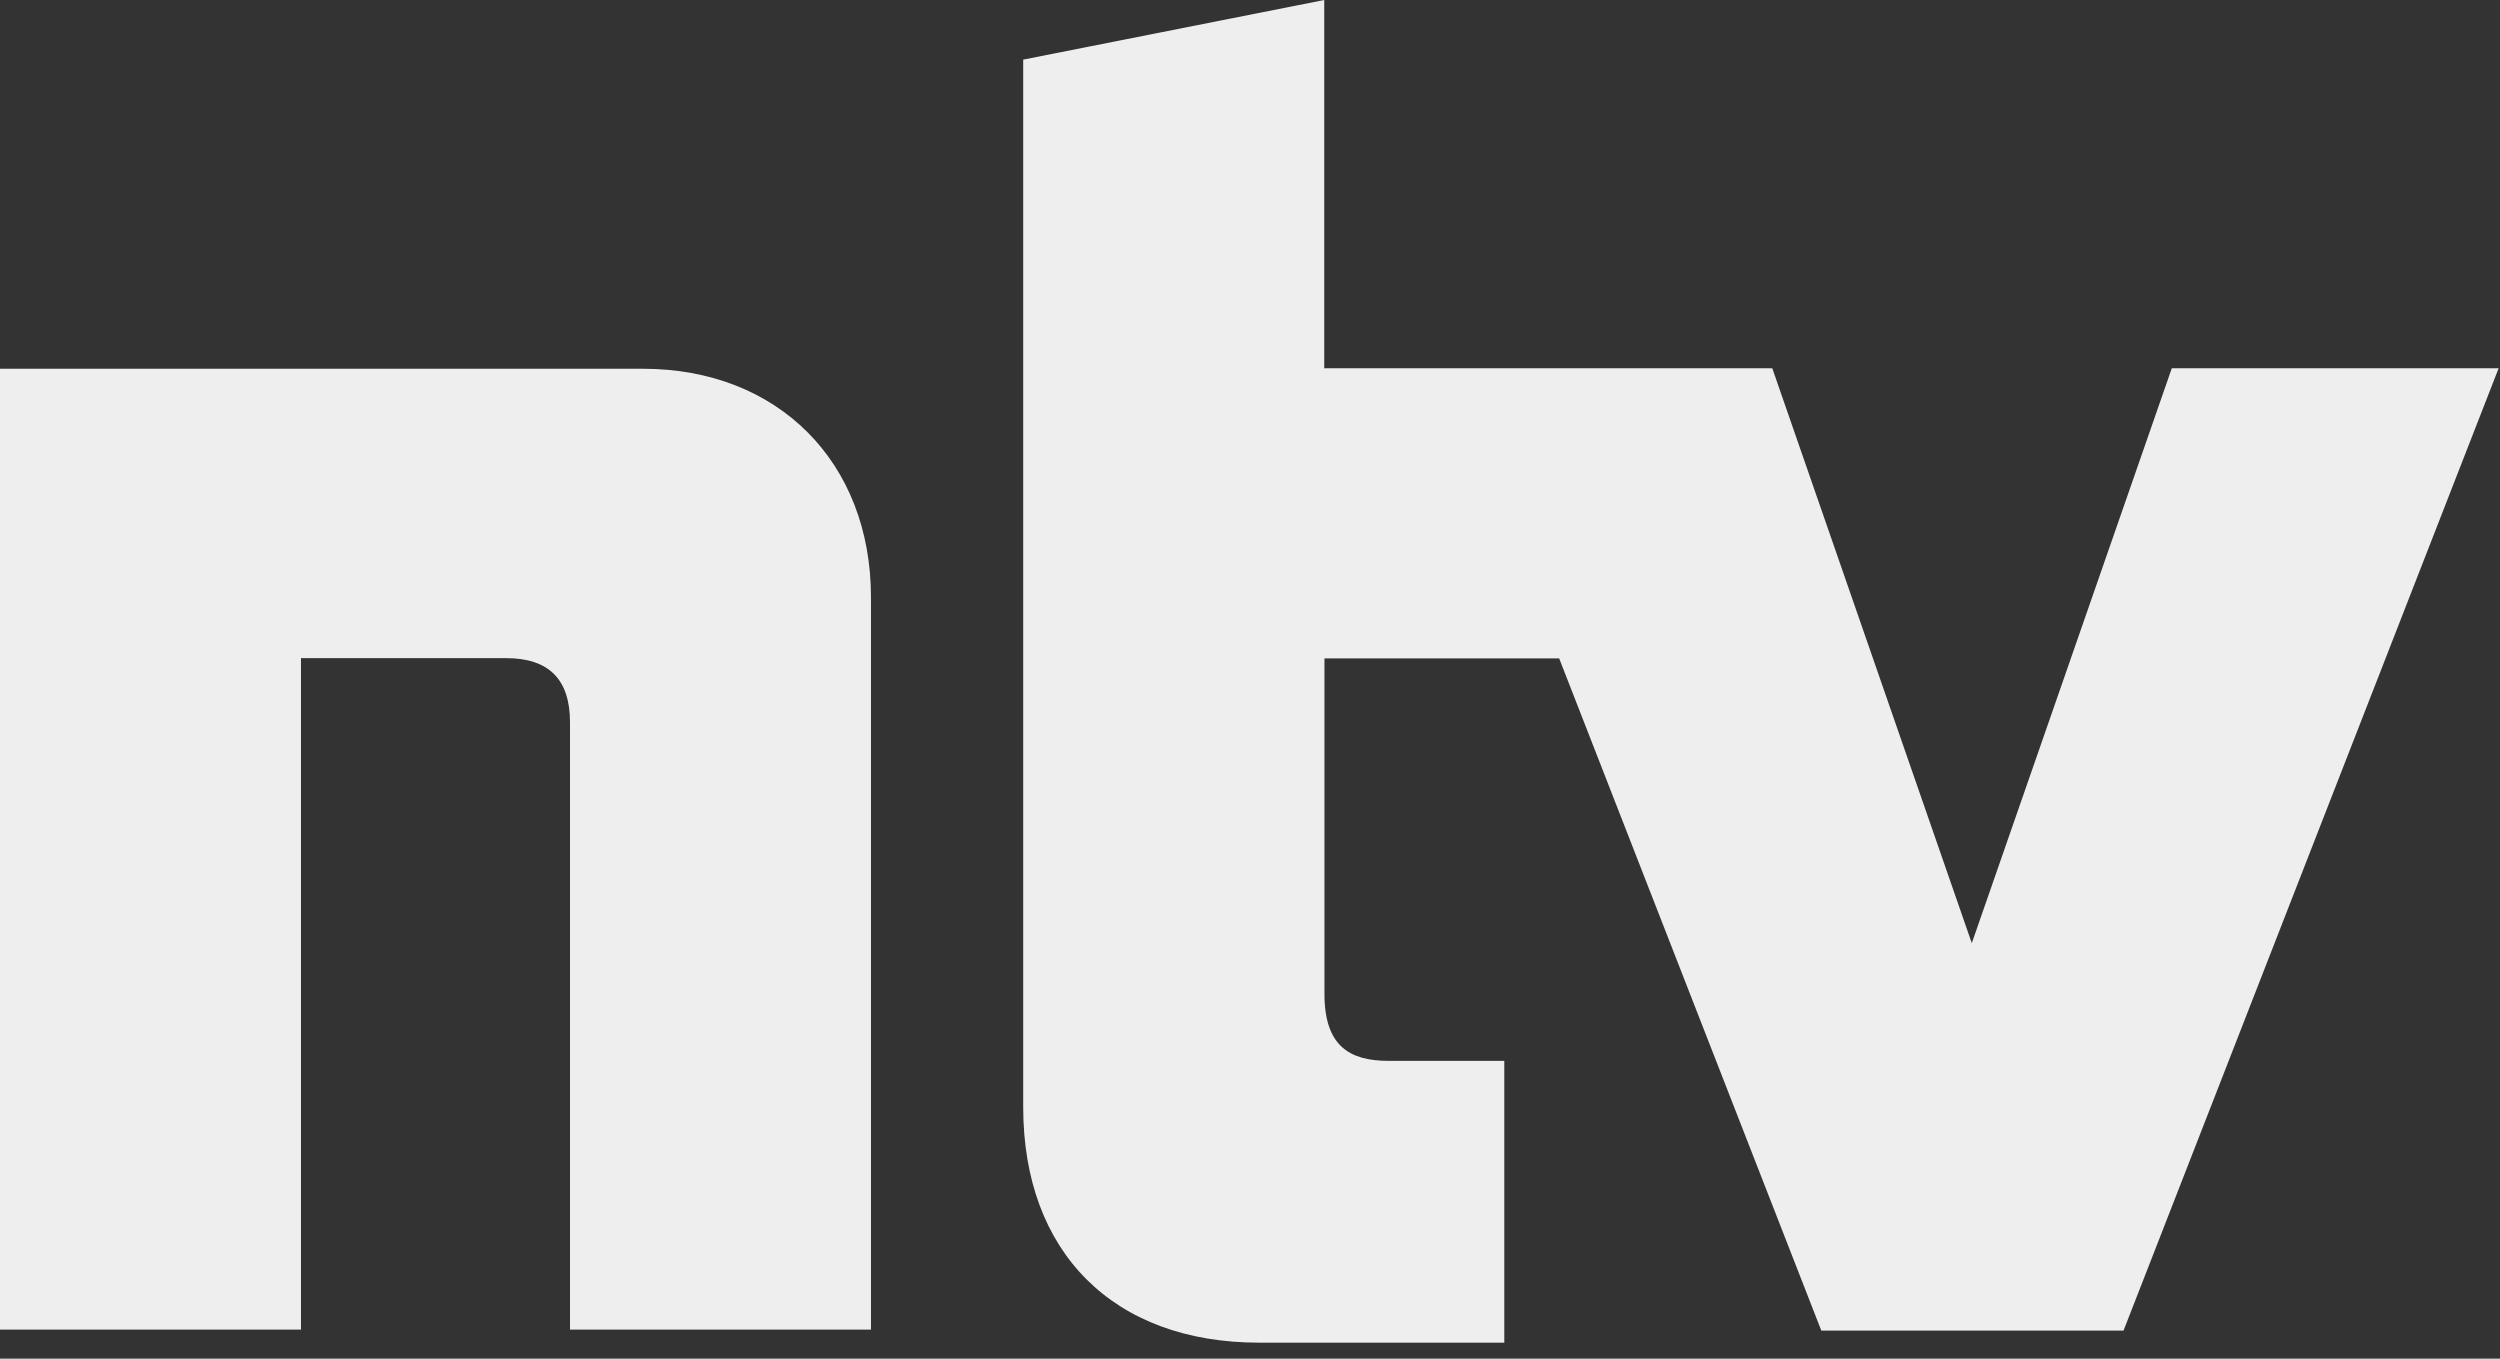 <svg width="46" height="25" viewBox="0 0 46 25" fill="none" xmlns="http://www.w3.org/2000/svg">
<rect x="0" y="0" width="46" height="25" fill="#333333" stroke="none"/>
<path d="M11.829 6.785H0V24.465H5.538V12.11H9.314C10.089 12.11 10.488 12.491 10.488 13.289V24.465H16.026V10.991C16.026 8.503 14.317 6.785 11.829 6.785ZM39.961 6.776L36.281 17.354L32.61 6.776H24.366V0L18.827 1.097C18.827 1.097 18.827 13.996 18.827 20.372C18.827 23.042 20.486 24.705 23.169 24.705C23.726 24.705 27.679 24.705 27.679 24.705V19.52C27.679 19.52 25.752 19.52 25.553 19.52C24.841 19.52 24.37 19.258 24.37 18.288C24.37 16.561 24.37 12.115 24.37 12.115H28.689L33.512 24.483H39.073L45.975 6.776H39.961Z" fill="#EEEEEE"/>
</svg>

